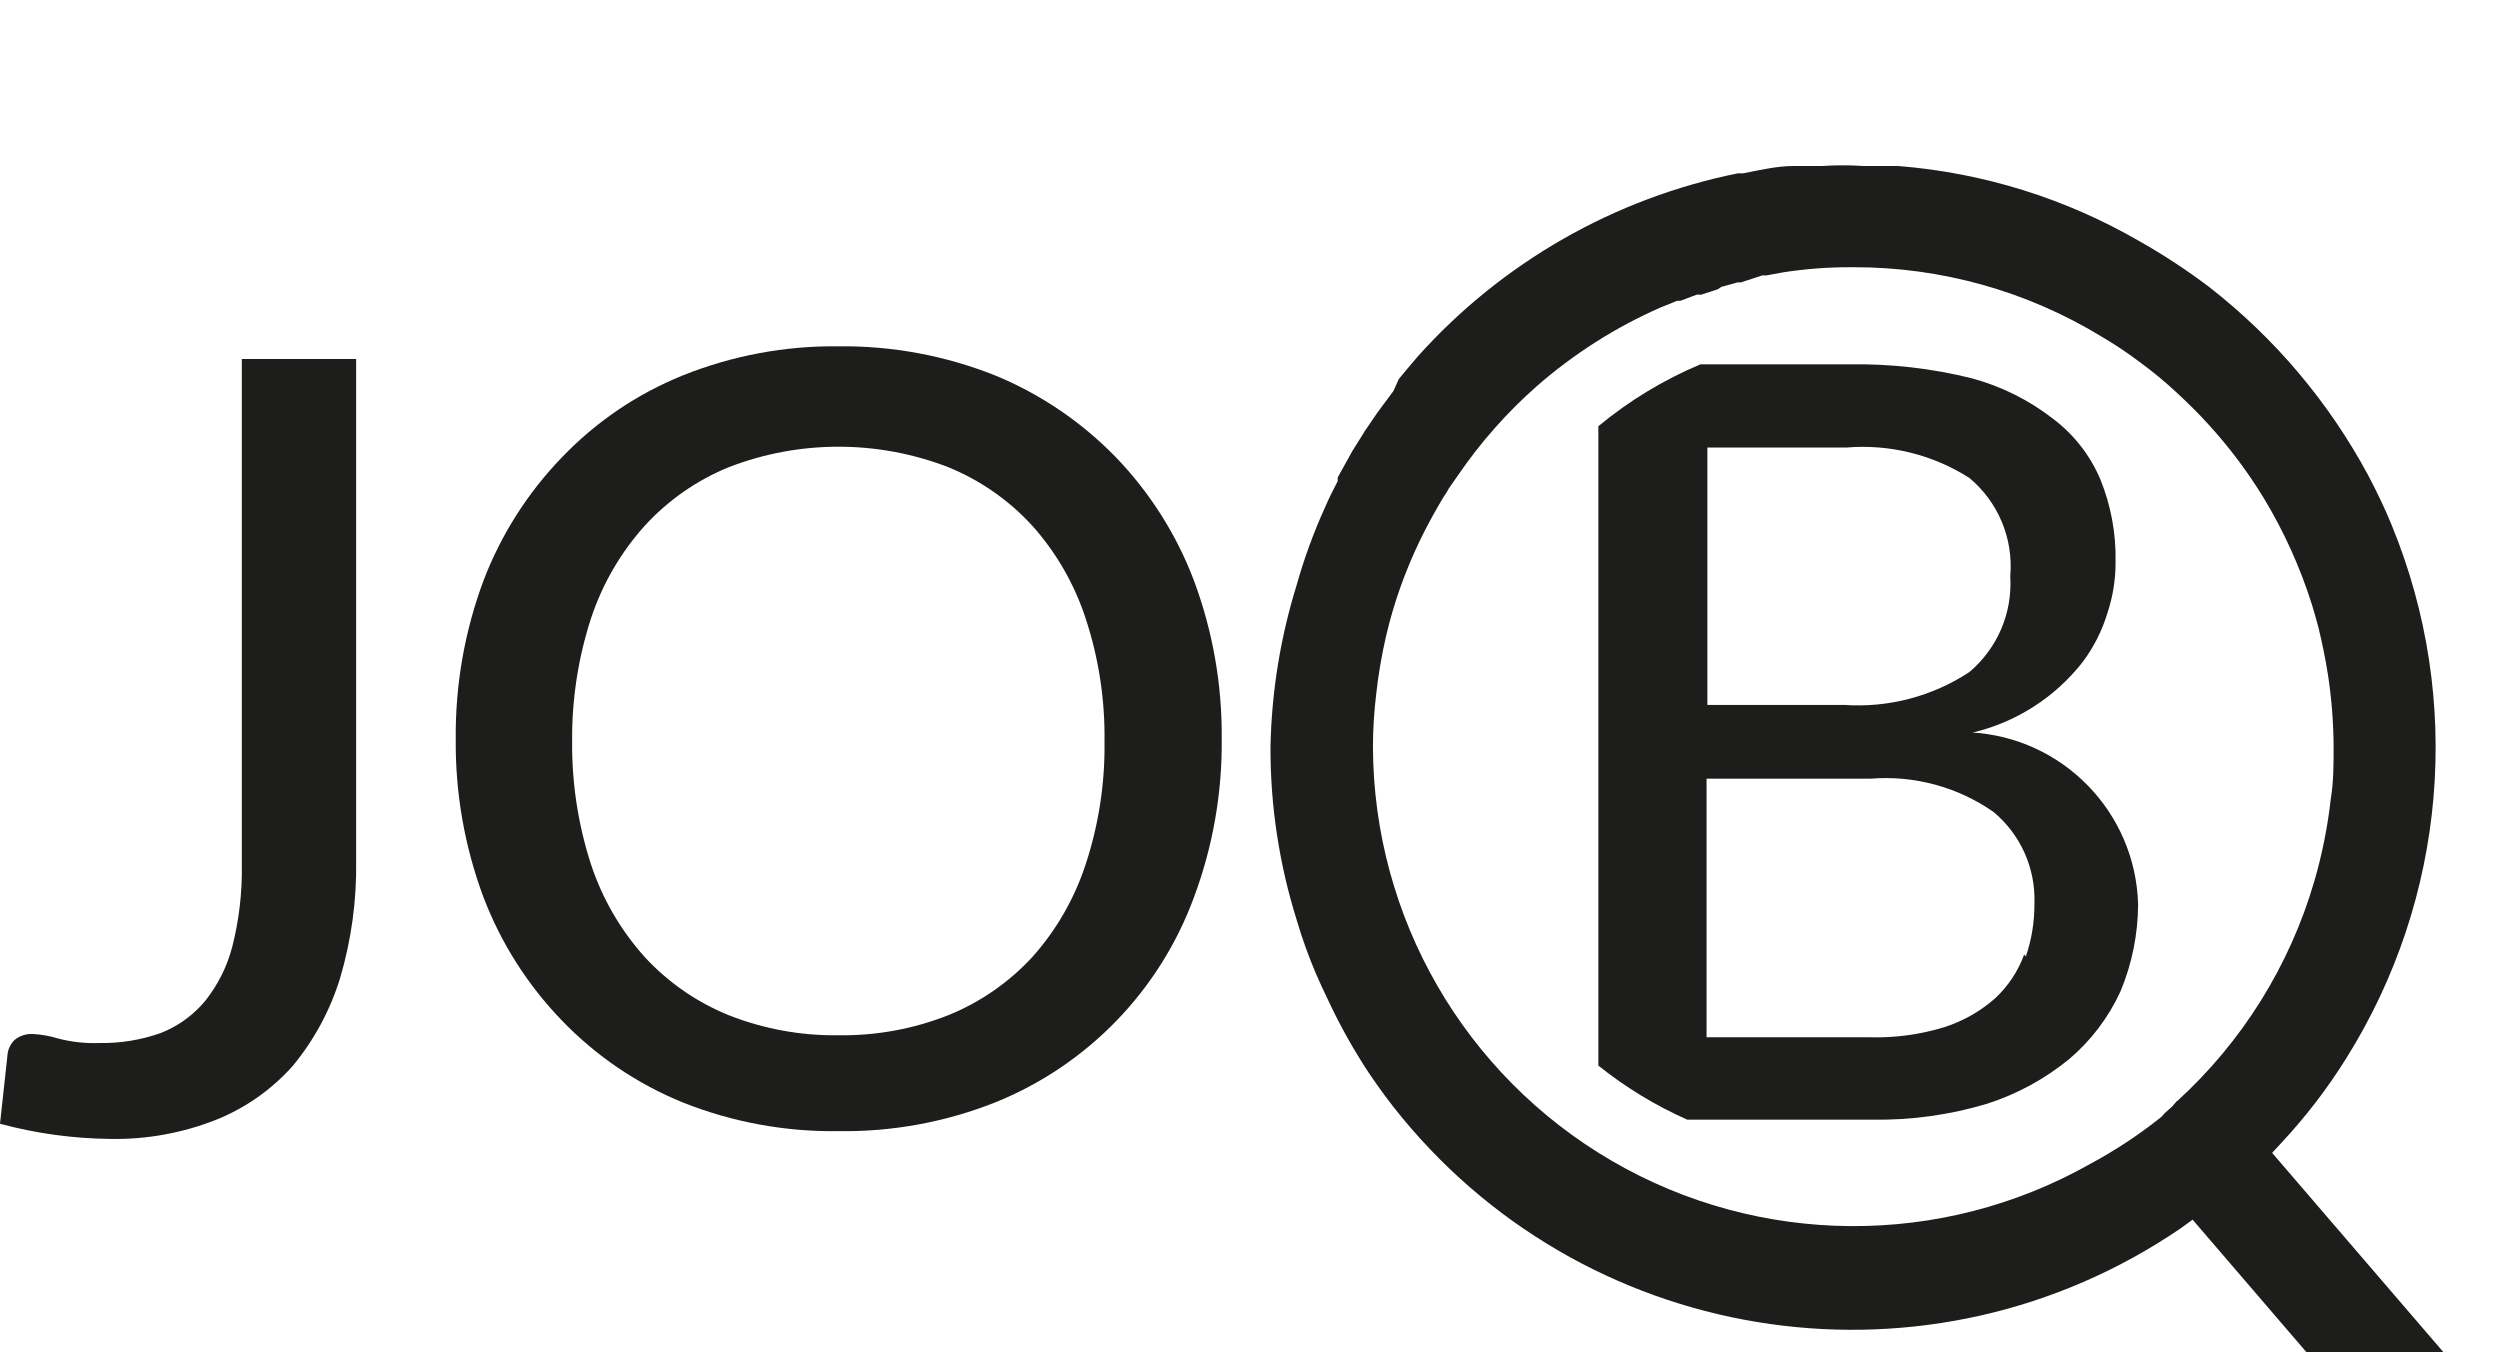 <?xml version="1.0" encoding="UTF-8"?>
<svg width="61px" height="33px" viewBox="0 0 61 25" version="1.1" xmlns="http://www.w3.org/2000/svg" xmlns:xlink="http://www.w3.org/1999/xlink">
    <!-- Generator: Sketch 48.2 (47327) - http://www.bohemiancoding.com/sketch -->
    <title>job-schwarz</title>
    <desc>Created with Sketch.</desc>
    <defs></defs>
    <g id="Artboard" stroke="none" stroke-width="1" fill="none" fill-rule="evenodd" transform="translate(-140, -73)">
        <g id="job-schwarz" transform="translate(140, 73)" fill="#1D1D1B" fill-rule="nonzero">
            <path d="M27.23,7.16 C26.394,6.298 25.39,5.617 24.28,5.16 C23.065,4.676 21.768,4.435 20.46,4.45 C19.159,4.434 17.868,4.676 16.66,5.16 C15.546,5.61 14.54,6.292 13.71,7.16 C12.878,8.021 12.228,9.041 11.8,10.16 C11.338,11.397 11.108,12.709 11.12,14.03 C11.107,15.351 11.337,16.663 11.8,17.9 C12.228,19.019 12.878,20.039 13.71,20.9 C14.543,21.766 15.548,22.447 16.66,22.9 C17.868,23.381 19.16,23.619 20.46,23.6 C21.767,23.619 23.065,23.381 24.28,22.9 C26.53,21.993 28.292,20.177 29.13,17.9 C29.593,16.663 29.823,15.351 29.81,14.03 C29.822,12.709 29.592,11.397 29.13,10.16 C28.706,9.042 28.059,8.022 27.23,7.16 M26.49,17.09 C26.217,17.925 25.775,18.695 25.19,19.35 C24.62,19.969 23.92,20.454 23.14,20.77 C22.287,21.107 21.377,21.274 20.46,21.26 C19.543,21.274 18.633,21.107 17.78,20.77 C17,20.454 16.3,19.969 15.73,19.35 C15.142,18.695 14.696,17.926 14.42,17.09 C14.106,16.121 13.951,15.108 13.96,14.09 C13.951,13.072 14.106,12.059 14.42,11.09 C14.696,10.254 15.142,9.485 15.73,8.83 C16.299,8.208 16.999,7.719 17.78,7.4 C19.504,6.733 21.416,6.733 23.14,7.4 C23.921,7.719 24.621,8.208 25.19,8.83 C25.775,9.485 26.217,10.255 26.49,11.09 C26.809,12.058 26.964,13.071 26.95,14.09 C26.964,15.109 26.809,16.122 26.49,17.09" id="Shape"></path>
            <path d="M5.9,17.09 C5.913,17.764 5.835,18.437 5.67,19.09 C5.545,19.579 5.316,20.036 5,20.43 C4.709,20.778 4.334,21.047 3.91,21.21 C3.432,21.378 2.927,21.459 2.42,21.45 C2.083,21.462 1.746,21.425 1.42,21.34 C1.222,21.279 1.017,21.242 0.81,21.23 C0.643,21.218 0.478,21.272 0.35,21.38 C0.247,21.484 0.186,21.623 0.18,21.77 L0,23.42 C0.881,23.657 1.788,23.781 2.7,23.79 C3.583,23.805 4.459,23.645 5.28,23.32 C5.997,23.031 6.637,22.579 7.15,22 C7.67,21.369 8.061,20.642 8.3,19.86 C8.574,18.932 8.705,17.968 8.69,17 L8.69,4.76 L5.9,4.76 L5.9,17.09 Z" id="Shape"></path>
            <path d="M53.12,22.86 L53,23 L52.91,23.08 L52.82,23.16 L52.74,23.25 C52.196,23.685 51.614,24.07 51,24.4 C47.373,26.449 42.932,26.421 39.332,24.327 C35.731,22.232 33.512,18.385 33.5,14.22 C33.501,13.789 33.528,13.358 33.58,12.93 C33.632,12.456 33.713,11.985 33.82,11.52 C34.009,10.712 34.288,9.927 34.65,9.18 C34.78,8.91 34.93,8.63 35.08,8.37 C35.15,8.25 35.21,8.14 35.3,8.01 L35.35,7.92 L35.58,7.59 C36.128,6.79 36.773,6.061 37.5,5.42 C38.398,4.636 39.409,3.992 40.5,3.51 L40.92,3.34 L41,3.34 L41.4,3.19 L41.51,3.19 L41.91,3.06 L42,3 L42.4,2.89 L42.48,2.89 L43,2.72 L43.1,2.72 L43.54,2.64 C44.07,2.56 44.604,2.52 45.14,2.52 L45.22,2.52 C47.362,2.515 49.463,3.103 51.29,4.22 C51.615,4.411 51.929,4.622 52.23,4.85 C52.53,5.07 52.817,5.307 53.09,5.56 C53.37,5.82 53.64,6.08 53.89,6.36 C54.397,6.915 54.849,7.518 55.24,8.16 C55.731,8.974 56.124,9.843 56.41,10.75 C56.47,10.94 56.52,11.13 56.57,11.31 C56.66,11.68 56.74,12.07 56.8,12.45 C56.891,13.039 56.938,13.634 56.94,14.23 C56.94,14.65 56.94,15.08 56.87,15.5 C56.794,16.177 56.66,16.846 56.47,17.5 C55.868,19.564 54.709,21.422 53.12,22.87 M60.76,30.32 L55.44,24.13 L55.68,23.87 C56.268,23.239 56.794,22.552 57.25,21.82 C59.695,17.919 60.109,13.079 58.36,8.82 C58.19,8.4 57.99,7.99 57.78,7.59 C56.82,5.807 55.499,4.243 53.9,3 C53.362,2.593 52.797,2.222 52.21,1.89 C50.406,0.843 48.39,0.214 46.31,0.05 L45.59,0.05 L45.46,0.05 C45.127,0.028 44.793,0.028 44.46,0.05 L43.86,0.05 L43.77,0.05 C43.36,0.05 42.94,0.15 42.53,0.23 L42.4,0.23 C39.388,0.839 36.652,2.403 34.6,4.69 L34.32,5.02 L34.13,5.25 L34,5.54 L33.74,5.89 L33.6,6.08 L33.3,6.52 L33.22,6.65 L33,7 L32.64,7.65 L32.64,7.74 C32.53,7.95 32.42,8.17 32.33,8.38 C32.053,8.992 31.822,9.623 31.64,10.27 C31.242,11.55 31.027,12.88 31,14.22 C30.995,15.654 31.211,17.081 31.64,18.45 C31.771,18.895 31.928,19.333 32.11,19.76 C32.2,19.97 32.3,20.18 32.4,20.39 C32.689,21.011 33.023,21.609 33.4,22.18 C33.65,22.55 33.92,22.92 34.21,23.27 C38.892,28.948 47.131,30.119 53.21,25.97 L53.5,25.76 L58.86,32 C59.126,32.302 59.519,32.461 59.92,32.43 C60.044,32.419 60.165,32.389 60.28,32.34 C60.403,32.291 60.518,32.224 60.62,32.14 C60.771,32.002 60.887,31.831 60.96,31.64 C60.964,31.603 60.964,31.567 60.96,31.53 C60.965,31.45 60.965,31.37 60.96,31.29 C60.98,31.171 60.98,31.049 60.96,30.93 C60.922,30.725 60.829,30.535 60.69,30.38" id="Shape"></path>
            <path d="M49.39,19.29 C49.241,19.698 48.998,20.064 48.68,20.36 C48.322,20.675 47.904,20.913 47.45,21.06 C46.864,21.241 46.253,21.325 45.64,21.31 L41.64,21.31 L41.64,15 L45.64,15 C46.704,14.914 47.764,15.2 48.64,15.81 C49.303,16.361 49.672,17.189 49.64,18.05 C49.643,18.489 49.572,18.925 49.43,19.34 L49.39,19.29 Z M41.66,13 L41.66,6.92 L45.05,6.92 C46.104,6.832 47.158,7.092 48.05,7.66 C48.757,8.247 49.131,9.144 49.05,10.06 C49.108,10.955 48.736,11.823 48.05,12.4 C47.148,12.993 46.077,13.274 45,13.2 L41.66,13.2 L41.66,13 Z M48.11,13.88 C49.185,13.63 50.141,13.02 50.82,12.15 C51.094,11.783 51.3,11.369 51.43,10.93 C51.559,10.533 51.623,10.118 51.62,9.7 C51.633,9.015 51.507,8.335 51.25,7.7 C51.005,7.119 50.612,6.612 50.11,6.23 C49.517,5.766 48.837,5.426 48.11,5.23 C47.129,4.986 46.121,4.872 45.11,4.89 L41.49,4.89 C40.59,5.268 39.751,5.777 39,6.4 L39,22 C39.663,22.532 40.393,22.976 41.17,23.32 L45.69,23.32 C46.638,23.335 47.582,23.203 48.49,22.93 C49.219,22.695 49.898,22.325 50.49,21.84 C51.022,21.388 51.449,20.825 51.74,20.19 C52.02,19.518 52.166,18.798 52.17,18.07 C52.11,15.814 50.324,13.984 48.07,13.87 L48.11,13.88 Z" id="Shape"></path>
        </g>
    </g>
</svg>

